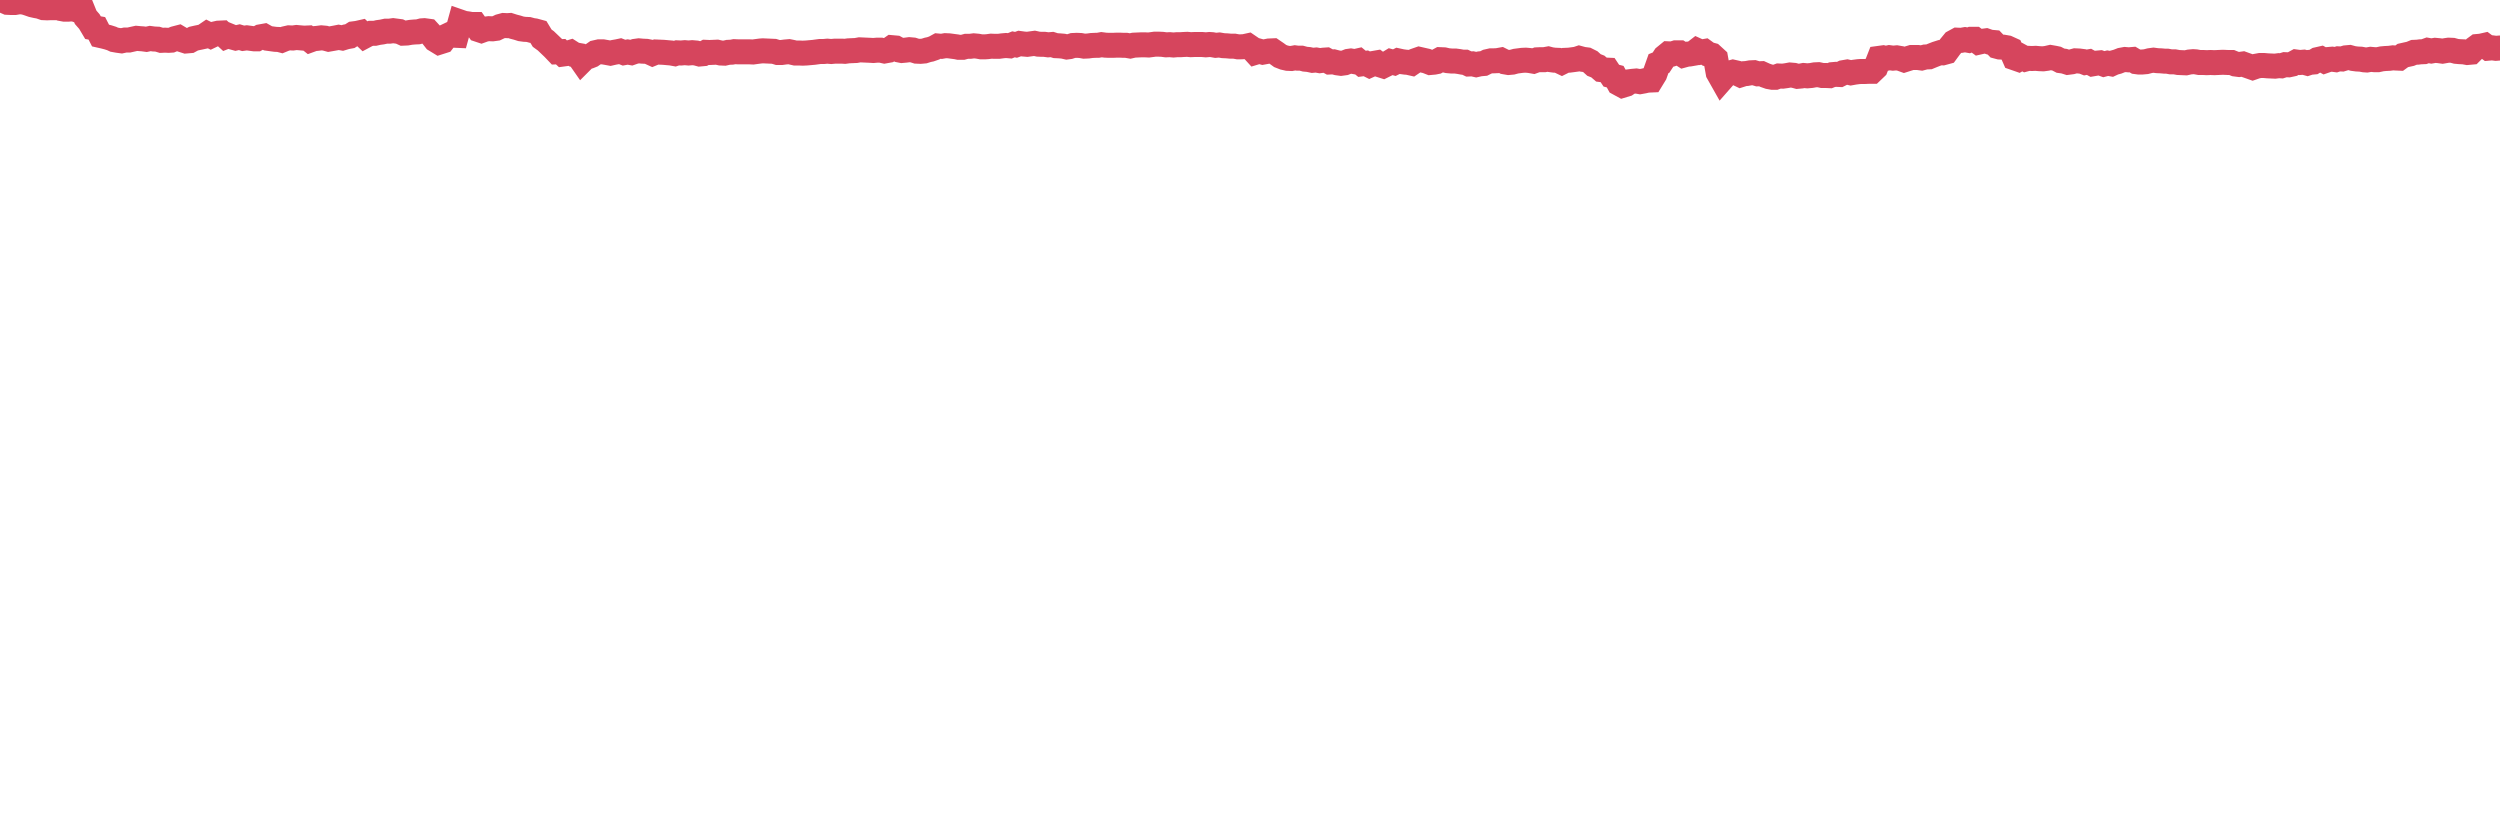 <?xml version="1.0"?><svg width="150px" height="50px" xmlns="http://www.w3.org/2000/svg" xmlns:xlink="http://www.w3.org/1999/xlink"> <polyline fill="none" stroke="#d6455d" stroke-width="1.5px" stroke-linecap="round" stroke-miterlimit="5" points="0.00,0.00 0.22,0.04 0.45,0.14 0.67,0.15 0.89,0.15 1.12,0.11 1.34,0.11 1.56,0.16 1.71,0.21 1.94,0.29 2.16,0.34 2.38,0.38 2.61,0.46 2.83,0.47 3.05,0.46 3.27,0.46 3.42,0.42 3.65,0.51 3.87,0.55 4.09,0.55 4.32,0.53 4.54,0.57 4.76,0.65 4.99,0.67 5.14,1.04 5.36,1.29 5.58,1.66 5.81,1.70 6.03,2.13 6.25,2.18 6.48,2.24 6.70,2.31 6.85,2.38 7.07,2.42 7.29,2.45 7.52,2.40 7.74,2.40 7.96,2.35 8.19,2.30 8.41,2.32 8.56,2.33 8.78,2.36 9.01,2.31 9.23,2.34 9.45,2.35 9.68,2.42 9.90,2.41 10.12,2.42 10.27,2.41 10.49,2.32 10.72,2.26 10.94,2.39 11.16,2.46 11.39,2.44 11.61,2.32 11.83,2.27 11.98,2.24 12.21,2.19 12.43,2.04 12.65,2.15 12.88,2.04 13.10,1.99 13.32,1.98 13.55,2.19 13.70,2.13 13.92,2.22 14.14,2.28 14.36,2.23 14.59,2.30 14.81,2.27 15.03,2.30 15.26,2.33 15.41,2.33 15.63,2.21 15.85,2.17 16.08,2.30 16.30,2.33 16.52,2.36 16.75,2.37 16.90,2.41 17.12,2.32 17.34,2.27 17.57,2.28 17.79,2.25 18.01,2.27 18.24,2.29 18.46,2.28 18.61,2.40 18.83,2.32 19.05,2.30 19.28,2.27 19.50,2.29 19.72,2.35 19.95,2.31 20.17,2.27 20.32,2.24 20.54,2.28 20.77,2.21 20.99,2.17 21.21,2.03 21.44,2.00 21.66,1.95 21.88,2.16 22.03,2.08 22.25,2.00 22.48,2.00 22.70,1.95 22.92,1.92 23.15,1.87 23.37,1.87 23.59,1.84 23.74,1.86 23.97,1.89 24.19,1.99 24.41,1.98 24.64,1.94 24.86,1.92 25.08,1.91 25.31,1.85 25.46,1.84 25.68,1.87 25.90,2.11 26.12,2.39 26.35,2.53 26.57,2.46 26.79,2.17 27.02,2.06 27.17,2.11 27.39,2.12 27.61,1.32 27.84,1.40 28.06,1.43 28.28,1.47 28.51,1.47 28.73,1.78 28.88,1.83 29.10,1.75 29.33,1.72 29.55,1.73 29.77,1.70 30.00,1.59 30.22,1.53 30.44,1.54 30.59,1.53 30.81,1.60 31.04,1.66 31.26,1.73 31.48,1.76 31.71,1.77 31.93,1.83 32.08,1.85 32.30,1.91 32.53,2.29 32.75,2.45 32.97,2.66 33.20,2.88 33.42,3.11 33.64,3.10 33.79,3.24 34.01,3.21 34.24,3.14 34.46,3.28 34.68,3.32 34.91,3.65 35.13,3.43 35.35,3.38 35.50,3.32 35.73,3.16 35.95,3.11 36.17,3.11 36.40,3.15 36.62,3.19 36.84,3.14 37.07,3.10 37.21,3.07 37.44,3.16 37.66,3.12 37.88,3.16 38.11,3.08 38.33,3.05 38.55,3.07 38.78,3.08 38.93,3.11 39.15,3.21 39.37,3.12 39.60,3.13 39.82,3.14 40.04,3.16 40.27,3.18 40.49,3.22 40.64,3.17 40.86,3.18 41.09,3.16 41.31,3.18 41.53,3.16 41.76,3.18 41.98,3.24 42.20,3.22 42.35,3.14 42.57,3.15 42.80,3.14 43.02,3.13 43.24,3.18 43.47,3.19 43.69,3.14 43.91,3.13 44.06,3.10 44.29,3.11 44.51,3.11 44.73,3.11 44.96,3.11 45.18,3.12 45.40,3.09 45.63,3.06 45.77,3.05 46.00,3.06 46.22,3.07 46.44,3.08 46.67,3.15 46.89,3.15 47.11,3.12 47.34,3.10 47.49,3.13 47.71,3.18 47.93,3.18 48.16,3.19 48.38,3.18 48.60,3.16 48.83,3.14 48.97,3.12 49.20,3.09 49.42,3.09 49.64,3.07 49.87,3.09 50.09,3.07 50.31,3.07 50.54,3.07 50.69,3.08 50.91,3.05 51.13,3.04 51.36,3.03 51.58,2.99 51.80,3.00 52.03,3.01 52.25,3.02 52.40,3.03 52.62,3.01 52.85,3.01 53.07,3.06 53.29,3.02 53.52,2.86 53.74,2.88 53.96,3.00 54.11,3.03 54.33,3.01 54.56,2.98 54.78,3.00 55.00,3.07 55.23,3.08 55.45,3.06 55.67,2.99 55.82,2.96 56.05,2.88 56.27,2.76 56.49,2.78 56.72,2.74 56.94,2.75 57.16,2.78 57.39,2.81 57.53,2.84 57.76,2.84 57.98,2.78 58.20,2.78 58.43,2.75 58.65,2.77 58.87,2.81 59.10,2.81 59.25,2.80 59.47,2.77 59.69,2.78 59.92,2.78 60.14,2.75 60.36,2.73 60.59,2.75 60.81,2.66 60.96,2.69 61.18,2.61 61.40,2.64 61.63,2.66 61.85,2.63 62.07,2.60 62.30,2.65 62.52,2.66 62.67,2.66 62.89,2.69 63.12,2.67 63.34,2.74 63.56,2.75 63.79,2.77 64.01,2.82 64.16,2.80 64.38,2.73 64.61,2.72 64.83,2.73 65.05,2.77 65.28,2.76 65.50,2.73 65.72,2.72 65.87,2.72 66.09,2.68 66.32,2.71 66.54,2.72 66.76,2.72 66.99,2.71 67.21,2.71 67.43,2.72 67.58,2.72 67.81,2.76 68.03,2.71 68.25,2.70 68.48,2.69 68.70,2.69 68.92,2.70 69.15,2.67 69.29,2.65 69.52,2.65 69.74,2.66 69.96,2.69 70.19,2.68 70.41,2.70 70.63,2.68 70.86,2.68 71.01,2.67 71.23,2.66 71.45,2.68 71.68,2.67 71.90,2.67 72.12,2.67 72.35,2.69 72.57,2.67 72.72,2.68 72.94,2.72 73.16,2.70 73.39,2.74 73.61,2.75 73.83,2.77 74.06,2.77 74.28,2.81 74.43,2.81 74.65,2.80 74.88,2.75 75.10,2.90 75.32,3.14 75.55,3.07 75.77,3.13 75.99,3.09 76.14,3.06 76.37,3.05 76.59,3.20 76.81,3.36 77.04,3.45 77.26,3.50 77.48,3.51 77.70,3.47 77.85,3.49 78.08,3.49 78.30,3.55 78.52,3.57 78.75,3.62 78.97,3.60 79.19,3.64 79.42,3.61 79.57,3.60 79.79,3.72 80.01,3.71 80.24,3.77 80.46,3.80 80.68,3.77 80.91,3.68 81.05,3.66 81.28,3.70 81.50,3.65 81.72,3.83 81.95,3.80 82.17,3.91 82.39,3.81 82.62,3.77 82.77,3.88 82.99,3.95 83.21,3.84 83.44,3.70 83.66,3.76 83.88,3.65 84.11,3.70 84.33,3.73 84.48,3.74 84.70,3.79 84.92,3.64 85.15,3.56 85.37,3.61 85.59,3.66 85.82,3.75 86.04,3.73 86.19,3.70 86.41,3.58 86.64,3.59 86.86,3.64 87.08,3.66 87.31,3.66 87.53,3.69 87.75,3.73 87.90,3.73 88.13,3.84 88.35,3.83 88.57,3.88 88.79,3.83 89.02,3.81 89.24,3.70 89.46,3.65 89.61,3.65 89.84,3.64 90.06,3.60 90.28,3.71 90.51,3.75 90.73,3.73 90.95,3.67 91.18,3.64 91.33,3.62 91.55,3.61 91.77,3.63 92.00,3.67 92.22,3.59 92.44,3.58 92.67,3.58 92.89,3.54 93.04,3.58 93.26,3.61 93.48,3.62 93.71,3.73 93.93,3.62 94.15,3.61 94.38,3.58 94.60,3.55 94.75,3.50 94.97,3.56 95.20,3.59 95.42,3.70 95.64,3.90 95.87,3.99 96.09,4.18 96.24,4.20 96.46,4.21 96.68,4.54 96.91,4.60 97.13,5.00 97.35,5.12 97.58,5.05 97.80,4.90 97.95,4.88 98.17,4.86 98.40,4.90 98.62,4.86 98.84,4.81 99.07,4.80 99.29,4.44 99.51,3.82 99.66,3.76 99.89,3.41 100.11,3.23 100.33,3.24 100.55,3.17 100.78,3.17 101.00,3.31 101.22,3.25 101.37,3.24 101.60,3.20 101.82,3.03 102.04,3.13 102.27,3.09 102.49,3.25 102.71,3.31 102.94,3.52 103.09,4.36 103.31,4.75 103.53,4.50 103.76,4.39 103.98,4.33 104.20,4.38 104.43,4.49 104.65,4.42 104.80,4.41 105.02,4.37 105.24,4.36 105.47,4.43 105.69,4.42 105.91,4.52 106.14,4.60 106.36,4.64 106.51,4.64 106.73,4.56 106.96,4.57 107.18,4.54 107.40,4.50 107.63,4.52 107.85,4.58 108.07,4.56 108.22,4.53 108.44,4.55 108.67,4.53 108.89,4.49 109.11,4.48 109.34,4.53 109.56,4.53 109.78,4.54 109.93,4.48 110.16,4.46 110.38,4.47 110.60,4.36 110.83,4.32 111.05,4.37 111.27,4.33 111.50,4.30 111.64,4.29 111.87,4.29 112.09,4.28 112.31,4.28 112.54,4.06 112.76,3.50 112.98,3.47 113.13,3.51 113.36,3.46 113.58,3.49 113.80,3.47 114.03,3.51 114.25,3.59 114.47,3.52 114.70,3.45 114.85,3.45 115.07,3.45 115.29,3.48 115.52,3.42 115.74,3.41 115.96,3.32 116.19,3.23 116.41,3.16 116.56,3.17 116.78,3.11 117.00,2.81 117.23,2.53 117.45,2.41 117.67,2.42 117.90,2.38 118.12,2.42 118.27,2.36 118.49,2.36 118.72,2.53 118.94,2.48 119.16,2.45 119.39,2.53 119.61,2.55 119.83,2.78 119.98,2.82 120.20,2.83 120.43,2.87 120.65,2.97 120.87,3.47 121.10,3.55 121.32,3.42 121.54,3.54 121.69,3.50 121.92,3.51 122.14,3.50 122.36,3.52 122.59,3.53 122.81,3.50 123.03,3.45 123.26,3.49 123.40,3.52 123.63,3.64 123.85,3.67 124.07,3.74 124.30,3.71 124.52,3.65 124.74,3.66 124.97,3.69 125.12,3.75 125.34,3.71 125.56,3.83 125.79,3.79 126.01,3.77 126.23,3.85 126.46,3.79 126.68,3.83 126.83,3.76 127.05,3.70 127.28,3.61 127.50,3.57 127.72,3.59 127.95,3.57 128.17,3.70 128.32,3.72 128.54,3.72 128.76,3.70 128.99,3.64 129.21,3.61 129.43,3.64 129.66,3.65 129.88,3.67 130.03,3.67 130.25,3.71 130.48,3.71 130.70,3.75 130.92,3.76 131.15,3.77 131.37,3.72 131.59,3.70 131.74,3.71 131.96,3.75 132.19,3.75 132.41,3.76 132.63,3.75 132.86,3.76 133.08,3.75 133.30,3.74 133.45,3.74 133.68,3.75 133.90,3.75 134.12,3.84 134.35,3.87 134.57,3.84 134.79,3.92 135.02,4.00 135.16,4.05 135.39,3.97 135.61,3.93 135.83,3.93 136.06,3.95 136.28,3.96 136.50,3.97 136.73,3.94 136.88,3.95 137.10,3.88 137.32,3.89 137.55,3.84 137.77,3.72 137.99,3.75 138.22,3.73 138.44,3.79 138.59,3.74 138.81,3.72 139.04,3.58 139.26,3.53 139.48,3.65 139.71,3.57 139.93,3.55 140.15,3.58 140.30,3.53 140.52,3.54 140.75,3.47 140.97,3.45 141.19,3.51 141.42,3.54 141.64,3.55 141.86,3.59 142.01,3.60 142.24,3.56 142.46,3.58 142.68,3.58 142.91,3.53 143.13,3.51 143.35,3.50 143.58,3.47 143.72,3.48 143.95,3.49 144.17,3.33 144.39,3.28 144.62,3.23 144.84,3.14 145.06,3.13 145.21,3.11 145.44,3.10 145.66,3.02 145.88,3.06 146.11,3.02 146.33,3.04 146.55,3.07 146.78,3.03 146.92,3.01 147.15,3.02 147.37,3.08 147.59,3.10 147.82,3.11 148.04,3.15 148.26,3.13 148.49,2.90 148.64,2.79 148.86,2.77 149.08,2.72 149.31,2.89 149.53,2.87 149.75,2.90 150.00,2.88 "/></svg>